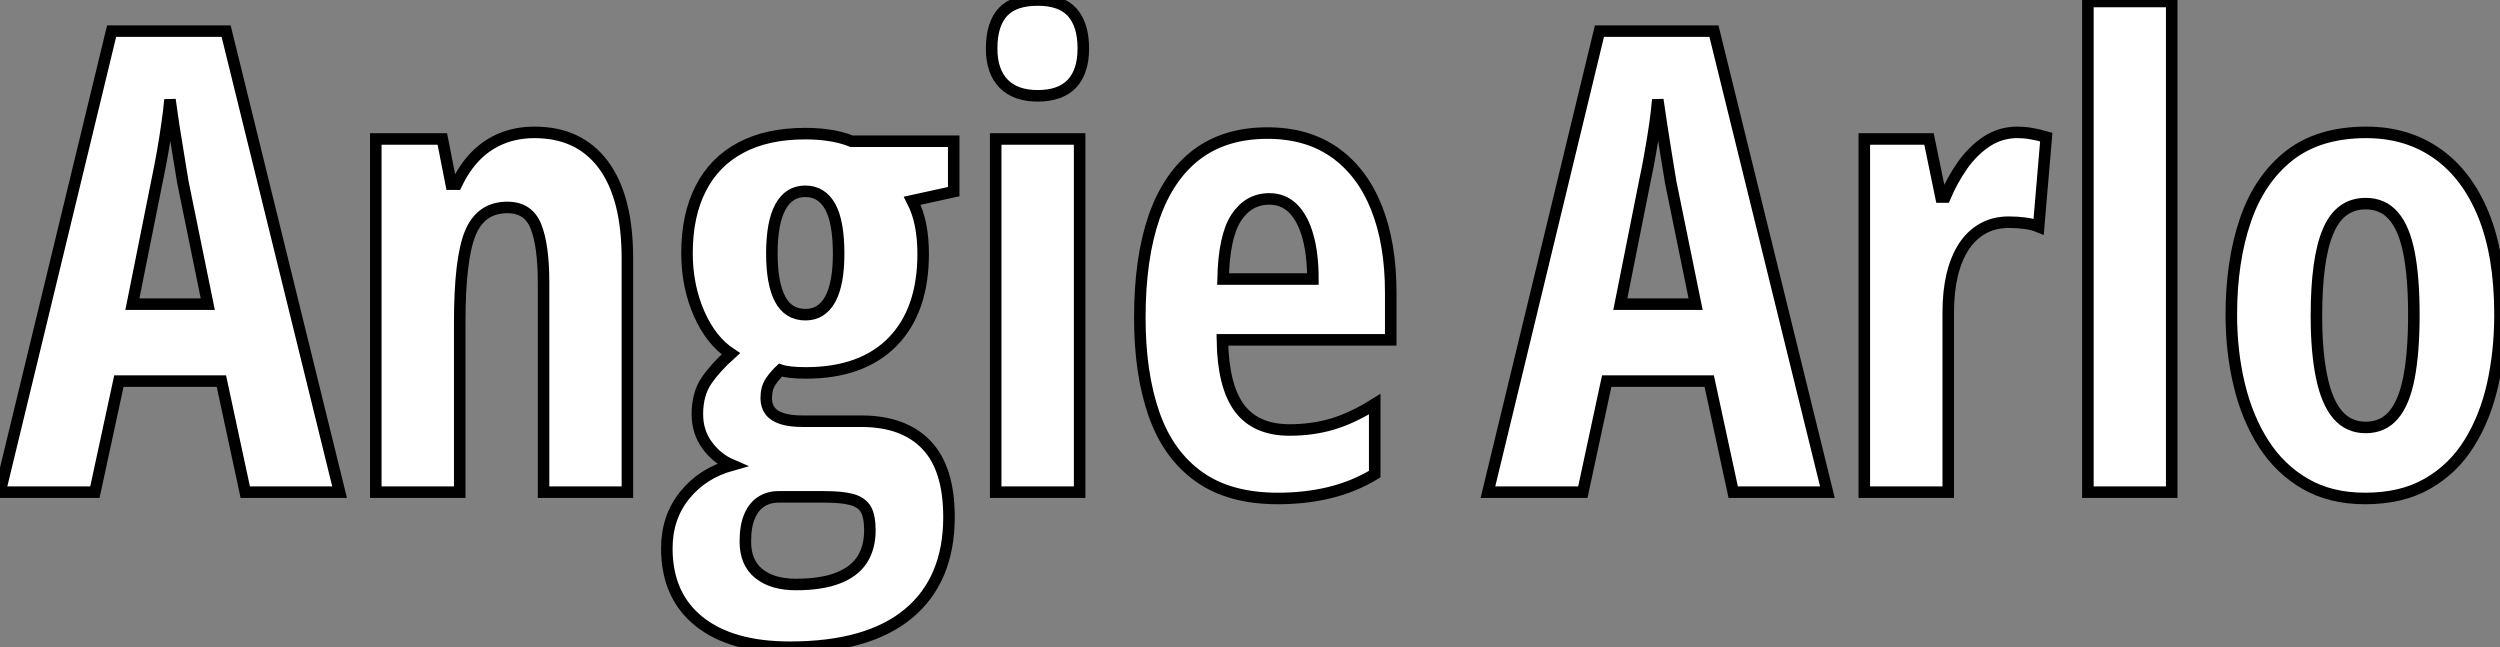 <?xml version="1.0" standalone="no"?>
<svg xmlns="http://www.w3.org/2000/svg" viewBox="0 -42.68 216.81 56.13"><rect x="0" y="-42.68" width="216.81" height="56.13" fill="#808080" stroke="none"/><path d="M29.45 0L21.27 0L19.20-9.63L10.31-9.63L8.23 0L0 0L9.68-39.98L19.61-39.98L29.45 0ZM11.48-16.30L18.02-16.30L15.86-26.88Q15.64-28.19 15.44-29.45Q15.23-30.71 15.05-31.87Q14.88-33.03 14.74-34.04L14.74-34.04Q14.66-33.09 14.49-31.94Q14.33-30.79 14.11-29.53Q13.89-28.27 13.62-26.99L13.62-26.99L11.48-16.30ZM46.35-31.20L46.35-31.20Q50.23-31.20 52.32-28.40Q54.41-25.59 54.41-20.26L54.41-20.26L54.41 0L47.14 0L47.14-18.16Q47.14-21.38 46.48-23.04Q45.83-24.69 44.00-24.69L44.00-24.69Q41.70-24.69 40.78-22.45Q39.87-20.21 39.87-14.74L39.87-14.74L39.87 0L32.59 0L32.59-30.63L38.36-30.63L39.13-26.71L39.59-26.71Q40.28-28.16 41.26-29.16Q42.25-30.16 43.53-30.68Q44.82-31.20 46.35-31.20ZM68.50 13.45L68.50 13.45Q63.41 13.45 60.62 11.21Q57.83 8.97 57.83 4.87L57.83 4.87Q57.83 2.19 59.38 0.27Q60.92-1.64 63.46-2.35L63.46-2.35Q62.18-2.90 61.33-4.06Q60.48-5.22 60.48-6.75L60.48-6.75Q60.48-8.50 61.26-9.65Q62.04-10.80 63.38-12.00L63.38-12.00Q61.66-13.13 60.62-15.50Q59.58-17.88 59.58-20.73L59.58-20.73Q59.58-24.01 60.77-26.33Q61.96-28.66 64.24-29.87Q66.53-31.09 69.81-31.09L69.81-31.09Q70.82-31.09 71.57-30.99Q72.32-30.90 72.88-30.75Q73.45-30.60 73.86-30.43L73.86-30.43L82.71-30.43L82.71-26.06L79.11-25.27Q79.63-24.25 79.84-23.13Q80.06-22.01 80.06-20.67L80.06-20.67Q80.06-15.75 77.41-13.04Q74.76-10.34 69.89-10.34L69.89-10.34Q68.39-10.34 67.68-10.58L67.68-10.58Q67.24-10.17 66.84-9.60Q66.45-9.02 66.45-8.15L66.45-8.15Q66.45-7.49 66.79-7.04Q67.13-6.59 67.84-6.37Q68.55-6.15 69.62-6.15L69.62-6.15L74.70-6.15Q78.37-6.15 80.34-4.10Q82.30-2.05 82.30 2.16L82.30 2.16Q82.30 7.60 78.79 10.53Q75.28 13.45 68.50 13.45ZM69.02 8.01L69.02 8.01Q71.23 8.01 72.65 7.46Q74.07 6.92 74.76 5.87Q75.44 4.81 75.44 3.31L75.44 3.31Q75.44 2.11 75.09 1.49Q74.73 0.88 73.87 0.64Q73.01 0.41 71.50 0.41L71.50 0.41L67.51 0.41Q66.66 0.41 66.01 0.83Q65.35 1.26 65.00 2.11Q64.64 2.95 64.64 4.29L64.64 4.29Q64.64 6.13 65.82 7.07Q66.99 8.01 69.02 8.01ZM69.86-15.39L69.86-15.39Q71.26-15.39 72.00-16.73Q72.73-18.07 72.73-20.67L72.73-20.67Q72.73-23.43 72.00-24.76Q71.26-26.09 69.84-26.09L69.84-26.09Q68.41-26.09 67.68-24.73Q66.94-23.38 66.94-20.70L66.94-20.70Q66.94-18.10 67.65-16.75Q68.36-15.39 69.86-15.39ZM86.35-30.63L93.63-30.63L93.63 0L86.35 0L86.35-30.63ZM89.99-42.68L89.99-42.68Q92.04-42.68 93.00-41.60Q93.95-40.52 93.95-38.47L93.95-38.47Q93.95-36.48 92.96-35.42Q91.96-34.37 89.99-34.37L89.99-34.37Q88.07-34.37 87.04-35.42Q86.00-36.48 86.00-38.47L86.00-38.47Q86.00-40.58 86.97-41.63Q87.94-42.68 89.99-42.68ZM109.92-31.14L109.92-31.14Q113.37-31.14 115.76-29.45Q118.15-27.75 119.38-24.65Q120.61-21.55 120.61-17.31L120.61-17.31L120.61-13.21L106.01-13.21Q106.07-9.19 107.49-7.29Q108.91-5.39 111.84-5.39L111.84-5.39Q113.78-5.39 115.51-5.89Q117.25-6.40 119.22-7.63L119.22-7.63L119.22-1.56Q117.39-0.46 115.31 0.04Q113.23 0.55 110.82 0.55L110.82 0.55Q106.61 0.55 103.96-1.35Q101.31-3.25 100.08-6.77Q98.85-10.28 98.85-15.12L98.85-15.12Q98.85-20.29 100.09-23.86Q101.34-27.43 103.80-29.29Q106.26-31.14 109.92-31.14ZM110.09-25.43L110.09-25.43Q108.28-25.43 107.21-23.80Q106.15-22.18 106.07-18.48L106.07-18.48L113.86-18.48Q113.86-20.64 113.42-22.20Q112.98-23.76 112.14-24.60Q111.29-25.43 110.09-25.43Z" fill="white" stroke="black" transform="scale(1,1)"/><path d="M158.48 0L150.31 0L148.23-9.63L139.34-9.63L137.27 0L129.04 0L138.71-39.98L148.64-39.98L158.48 0ZM140.52-16.30L147.05-16.30L144.89-26.88Q144.68-28.19 144.47-29.45Q144.27-30.71 144.09-31.87Q143.91-33.03 143.77-34.04L143.77-34.04Q143.69-33.09 143.53-31.94Q143.36-30.79 143.14-29.53Q142.93-28.27 142.65-26.99L142.65-26.99L140.52-16.30ZM174.95-31.20L174.95-31.20Q175.55-31.20 176.12-31.10Q176.70-31.01 177.46-30.79L177.46-30.79L176.80-23.02Q176.26-23.24 175.62-23.32Q174.97-23.41 174.21-23.41L174.21-23.41Q172.95-23.41 171.96-22.86Q170.98-22.31 170.31-21.29Q169.64-20.26 169.30-18.83Q168.96-17.39 168.96-15.61L168.96-15.61L168.96 0L161.68 0L161.68-30.63L167.29-30.63L168.33-25.59L168.68-25.59Q169.29-27.04 170.19-28.33Q171.09-29.61 172.29-30.41Q173.50-31.20 174.95-31.20ZM188.34-42.55L188.34 0L181.07 0L181.07-42.55L188.34-42.55ZM216.81-15.39L216.81-15.39Q216.81-12.20 216.17-9.32Q215.52-6.45 214.14-4.24Q212.76-2.02 210.53-0.74Q208.30 0.55 205.11 0.55L205.11 0.55Q202.13 0.55 199.94-0.71Q197.75-1.97 196.33-4.17Q194.91-6.37 194.21-9.26Q193.51-12.14 193.51-15.39L193.51-15.39Q193.51-20.02 194.73-23.58Q195.95-27.15 198.53-29.18Q201.11-31.20 205.21-31.20L205.21-31.20Q208.74-31.20 211.35-29.37Q213.96-27.54 215.39-24.02Q216.81-20.51 216.81-15.39ZM200.89-15.29L200.89-15.29Q200.89-12.11 201.35-9.95Q201.80-7.79 202.74-6.70Q203.68-5.61 205.16-5.61L205.16-5.61Q206.66-5.61 207.58-6.69Q208.50-7.77 208.92-9.95Q209.34-12.14 209.34-15.39L209.34-15.39Q209.34-18.62 208.92-20.75Q208.50-22.89 207.58-23.95Q206.66-25.02 205.16-25.02L205.16-25.02Q202.92-25.02 201.91-22.64Q200.89-20.26 200.89-15.29Z" fill="white" stroke="black" transform="scale(1,1)"/></svg>